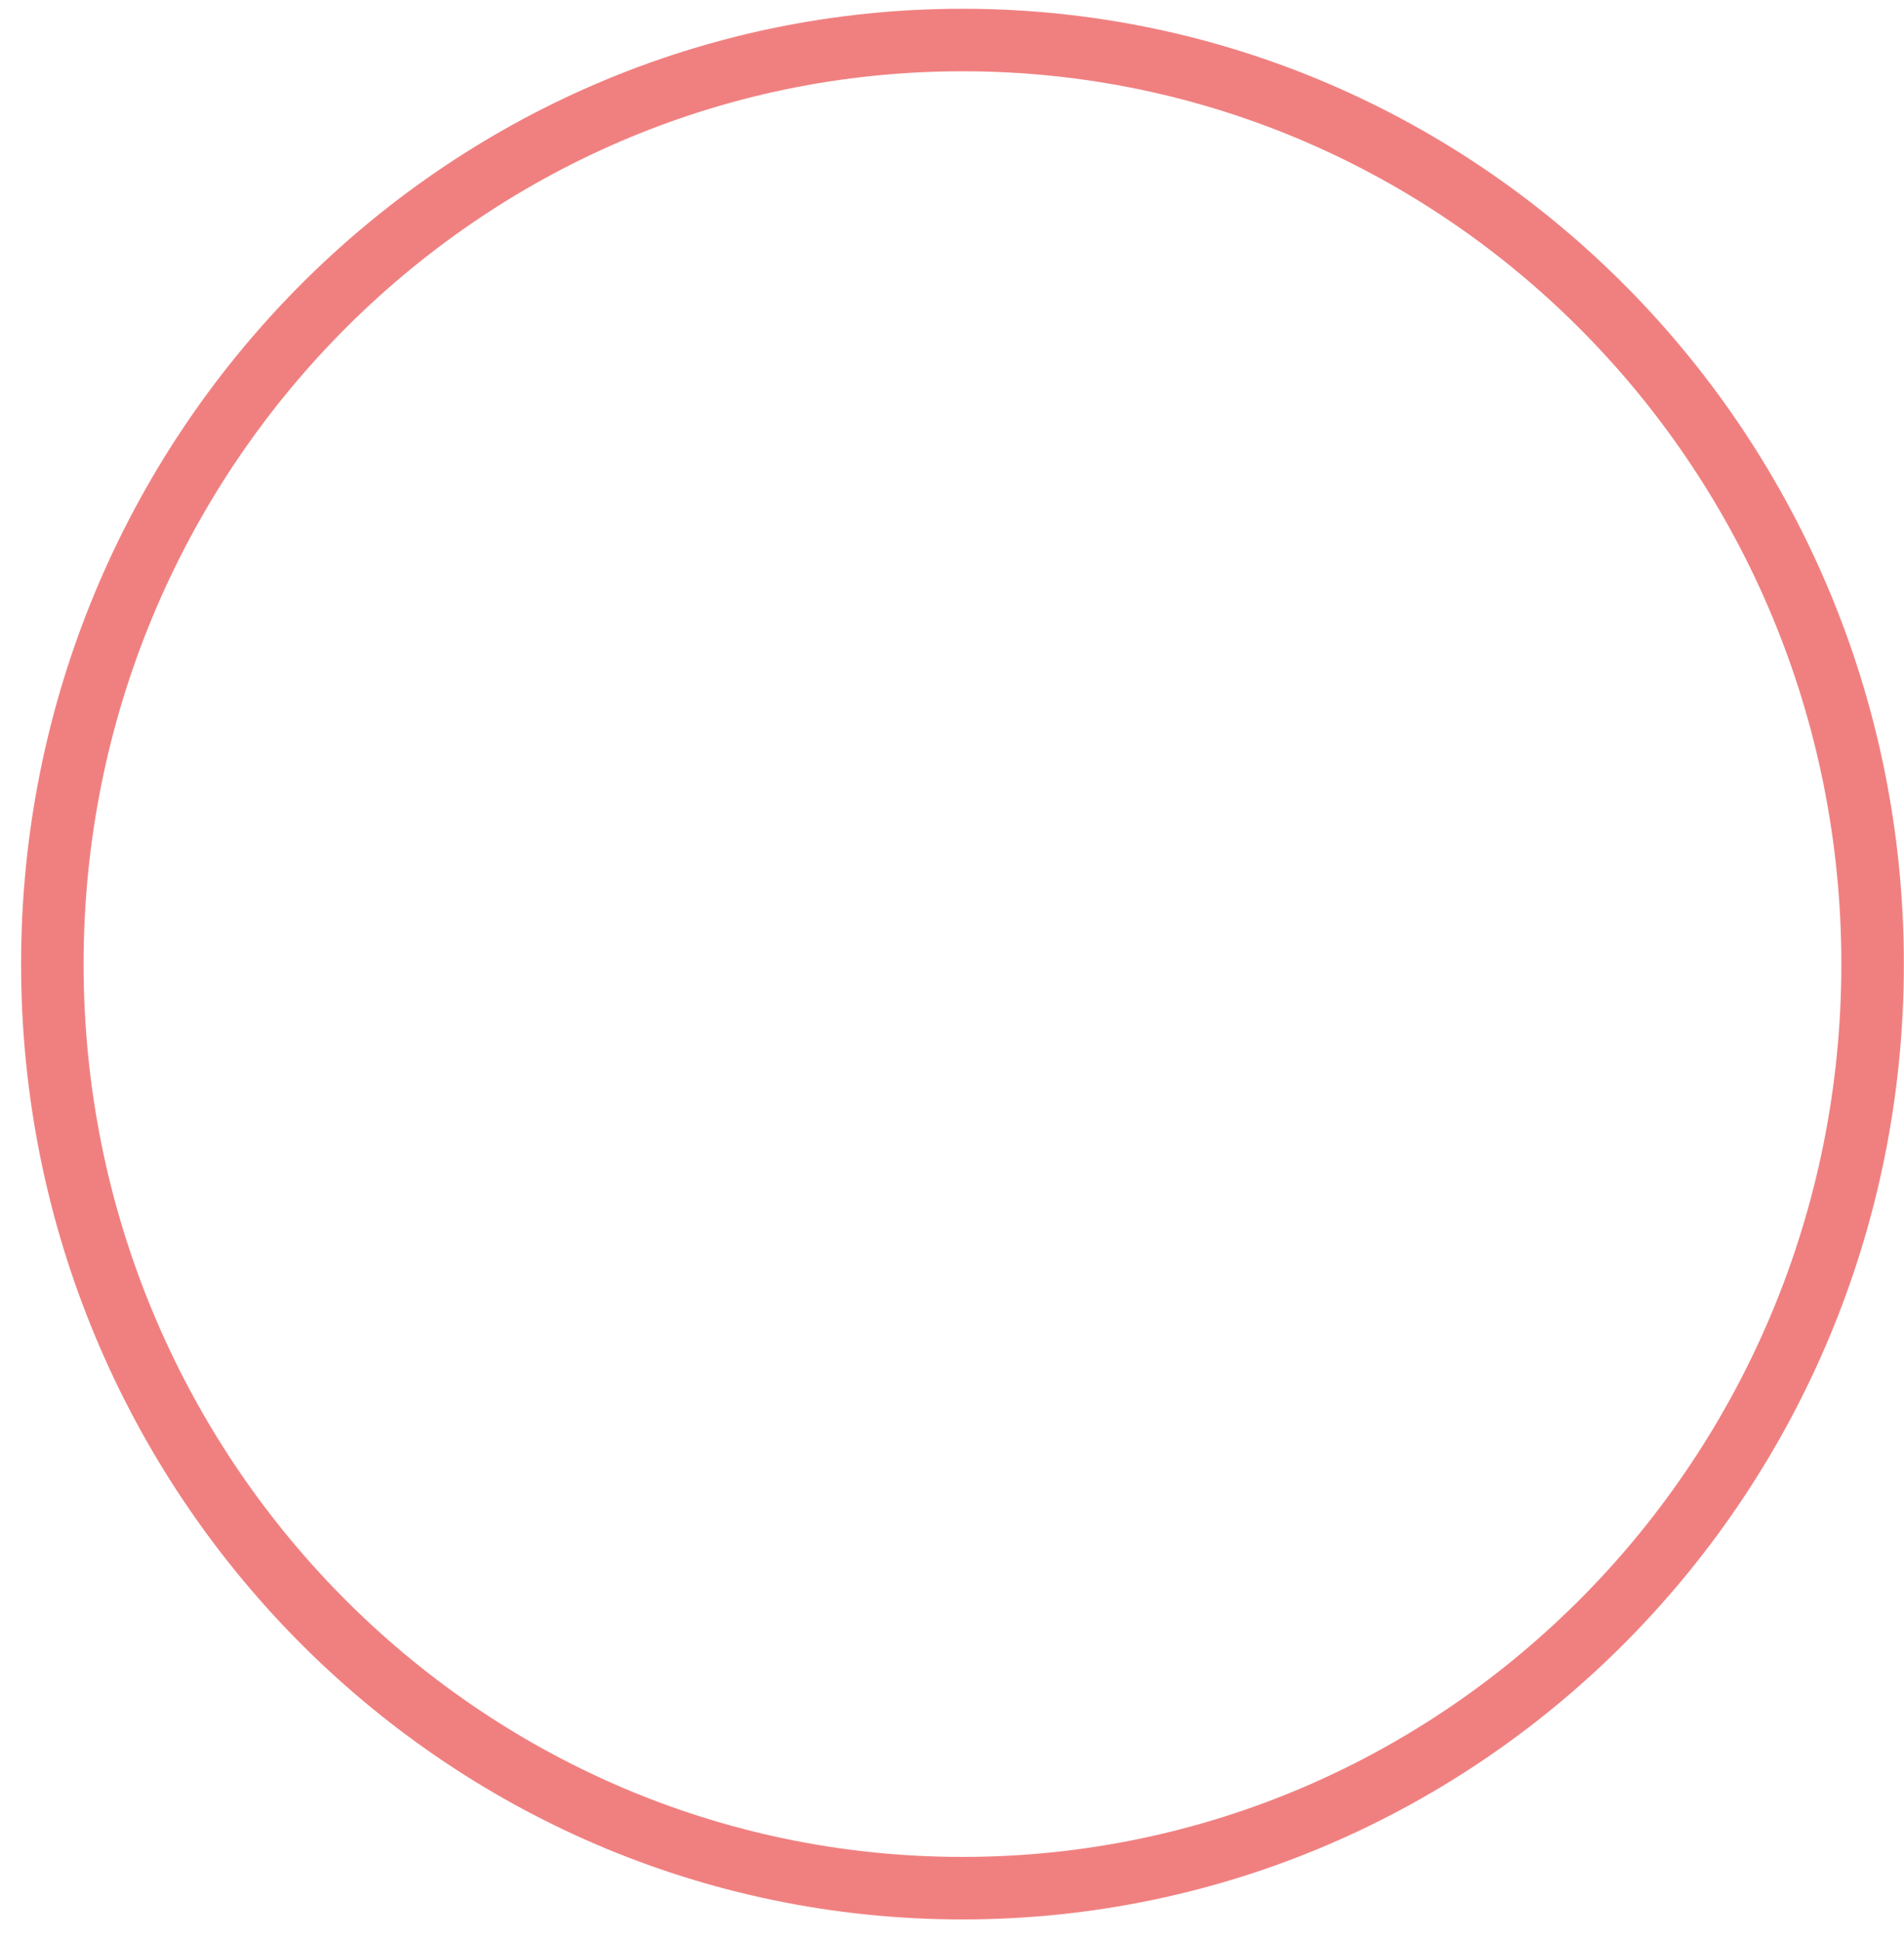 <svg width="53" height="54" viewBox="0 0 53 54" fill="none" xmlns="http://www.w3.org/2000/svg">
<path d="M26.791 52.554C40.783 52.554 52.126 41.039 52.126 26.834C52.126 12.629 40.783 1.114 26.791 1.114C12.8 1.114 1.457 12.629 1.457 26.834C1.457 41.039 12.8 52.554 26.791 52.554Z" stroke="#F08080" stroke-width="1.74" stroke-linecap="round" stroke-linejoin="round"/>
</svg>
